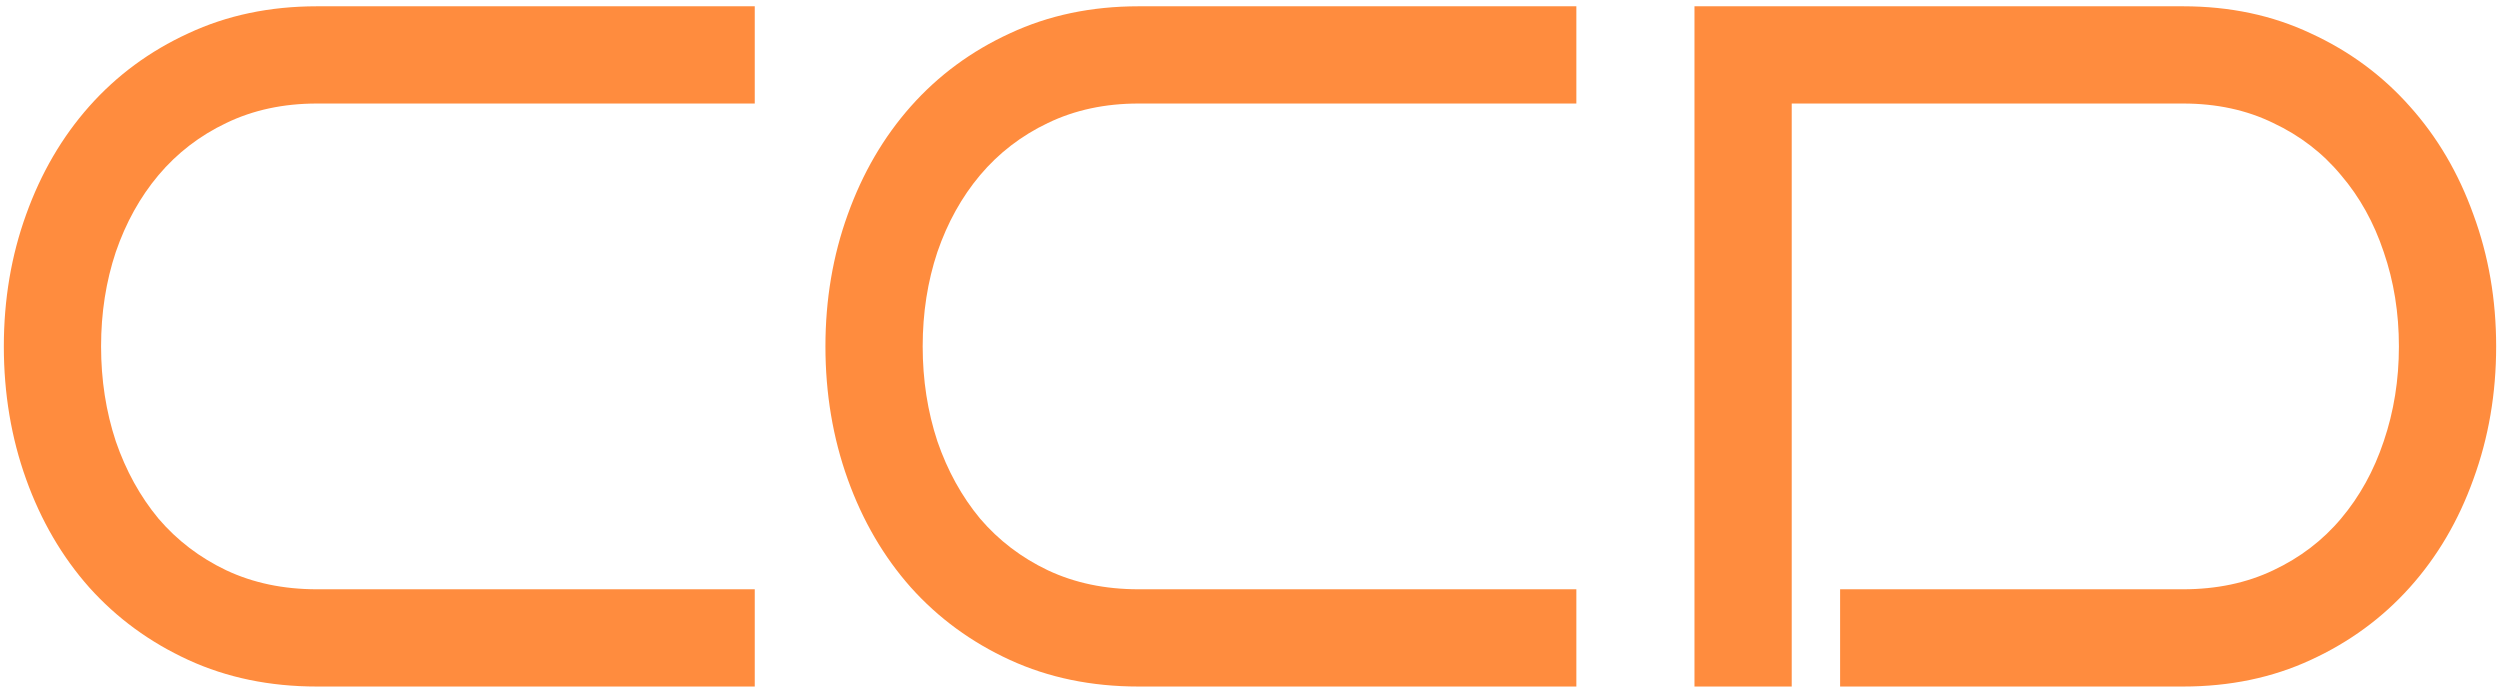 <svg xmlns="http://www.w3.org/2000/svg" width="386" height="106" viewBox="0 0 386 106" fill="none"><path d="M116.534 106H48.932C41.656 106 35.04 104.633 29.083 101.898C23.126 99.164 18.023 95.429 13.775 90.692C9.576 85.956 6.329 80.39 4.034 73.993C1.739 67.597 0.592 60.761 0.592 53.485C0.592 46.259 1.739 39.472 4.034 33.124C6.329 26.727 9.576 21.161 13.775 16.425C18.023 11.64 23.126 7.88 29.083 5.146C35.04 2.362 41.656 0.971 48.932 0.971H116.534V15.985H48.932C43.756 15.985 39.093 16.986 34.942 18.988C30.841 20.941 27.35 23.627 24.469 27.045C21.637 30.414 19.439 34.369 17.877 38.91C16.363 43.451 15.606 48.31 15.606 53.485C15.606 58.661 16.363 63.544 17.877 68.134C19.439 72.675 21.637 76.654 24.469 80.072C27.35 83.441 30.841 86.103 34.942 88.056C39.093 90.009 43.756 90.985 48.932 90.985H116.534V106ZM243.39 106H175.787C168.512 106 161.896 104.633 155.938 101.898C149.981 99.164 144.879 95.429 140.631 90.692C136.432 85.956 133.185 80.39 130.89 73.993C128.595 67.597 127.447 60.761 127.447 53.485C127.447 46.259 128.595 39.472 130.89 33.124C133.185 26.727 136.432 21.161 140.631 16.425C144.879 11.64 149.981 7.88 155.938 5.146C161.896 2.362 168.512 0.971 175.787 0.971H243.39V15.985H175.787C170.611 15.985 165.948 16.986 161.798 18.988C157.696 20.941 154.205 23.627 151.324 27.045C148.492 30.414 146.295 34.369 144.732 38.91C143.219 43.451 142.462 48.31 142.462 53.485C142.462 58.661 143.219 63.544 144.732 68.134C146.295 72.675 148.492 76.654 151.324 80.072C154.205 83.441 157.696 86.103 161.798 88.056C165.948 90.009 170.611 90.985 175.787 90.985H243.39V106ZM385.406 53.485C385.406 60.761 384.234 67.597 381.891 73.993C379.596 80.39 376.324 85.956 372.076 90.692C367.828 95.429 362.726 99.164 356.769 101.898C350.86 104.633 344.293 106 337.066 106H284.112V90.985H337.066C342.242 90.985 346.881 90.009 350.982 88.056C355.133 86.103 358.624 83.441 361.456 80.072C364.337 76.654 366.534 72.675 368.048 68.134C369.61 63.544 370.392 58.661 370.392 53.485C370.392 48.31 369.61 43.451 368.048 38.91C366.534 34.369 364.337 30.414 361.456 27.045C358.624 23.627 355.133 20.941 350.982 18.988C346.881 16.986 342.242 15.985 337.066 15.985H276.642V106H261.627V0.971H337.066C344.293 0.971 350.86 2.362 356.769 5.146C362.726 7.88 367.828 11.64 372.076 16.425C376.324 21.161 379.596 26.727 381.891 33.124C384.234 39.472 385.406 46.259 385.406 53.485Z" fill="#FF8C3E"></path></svg>